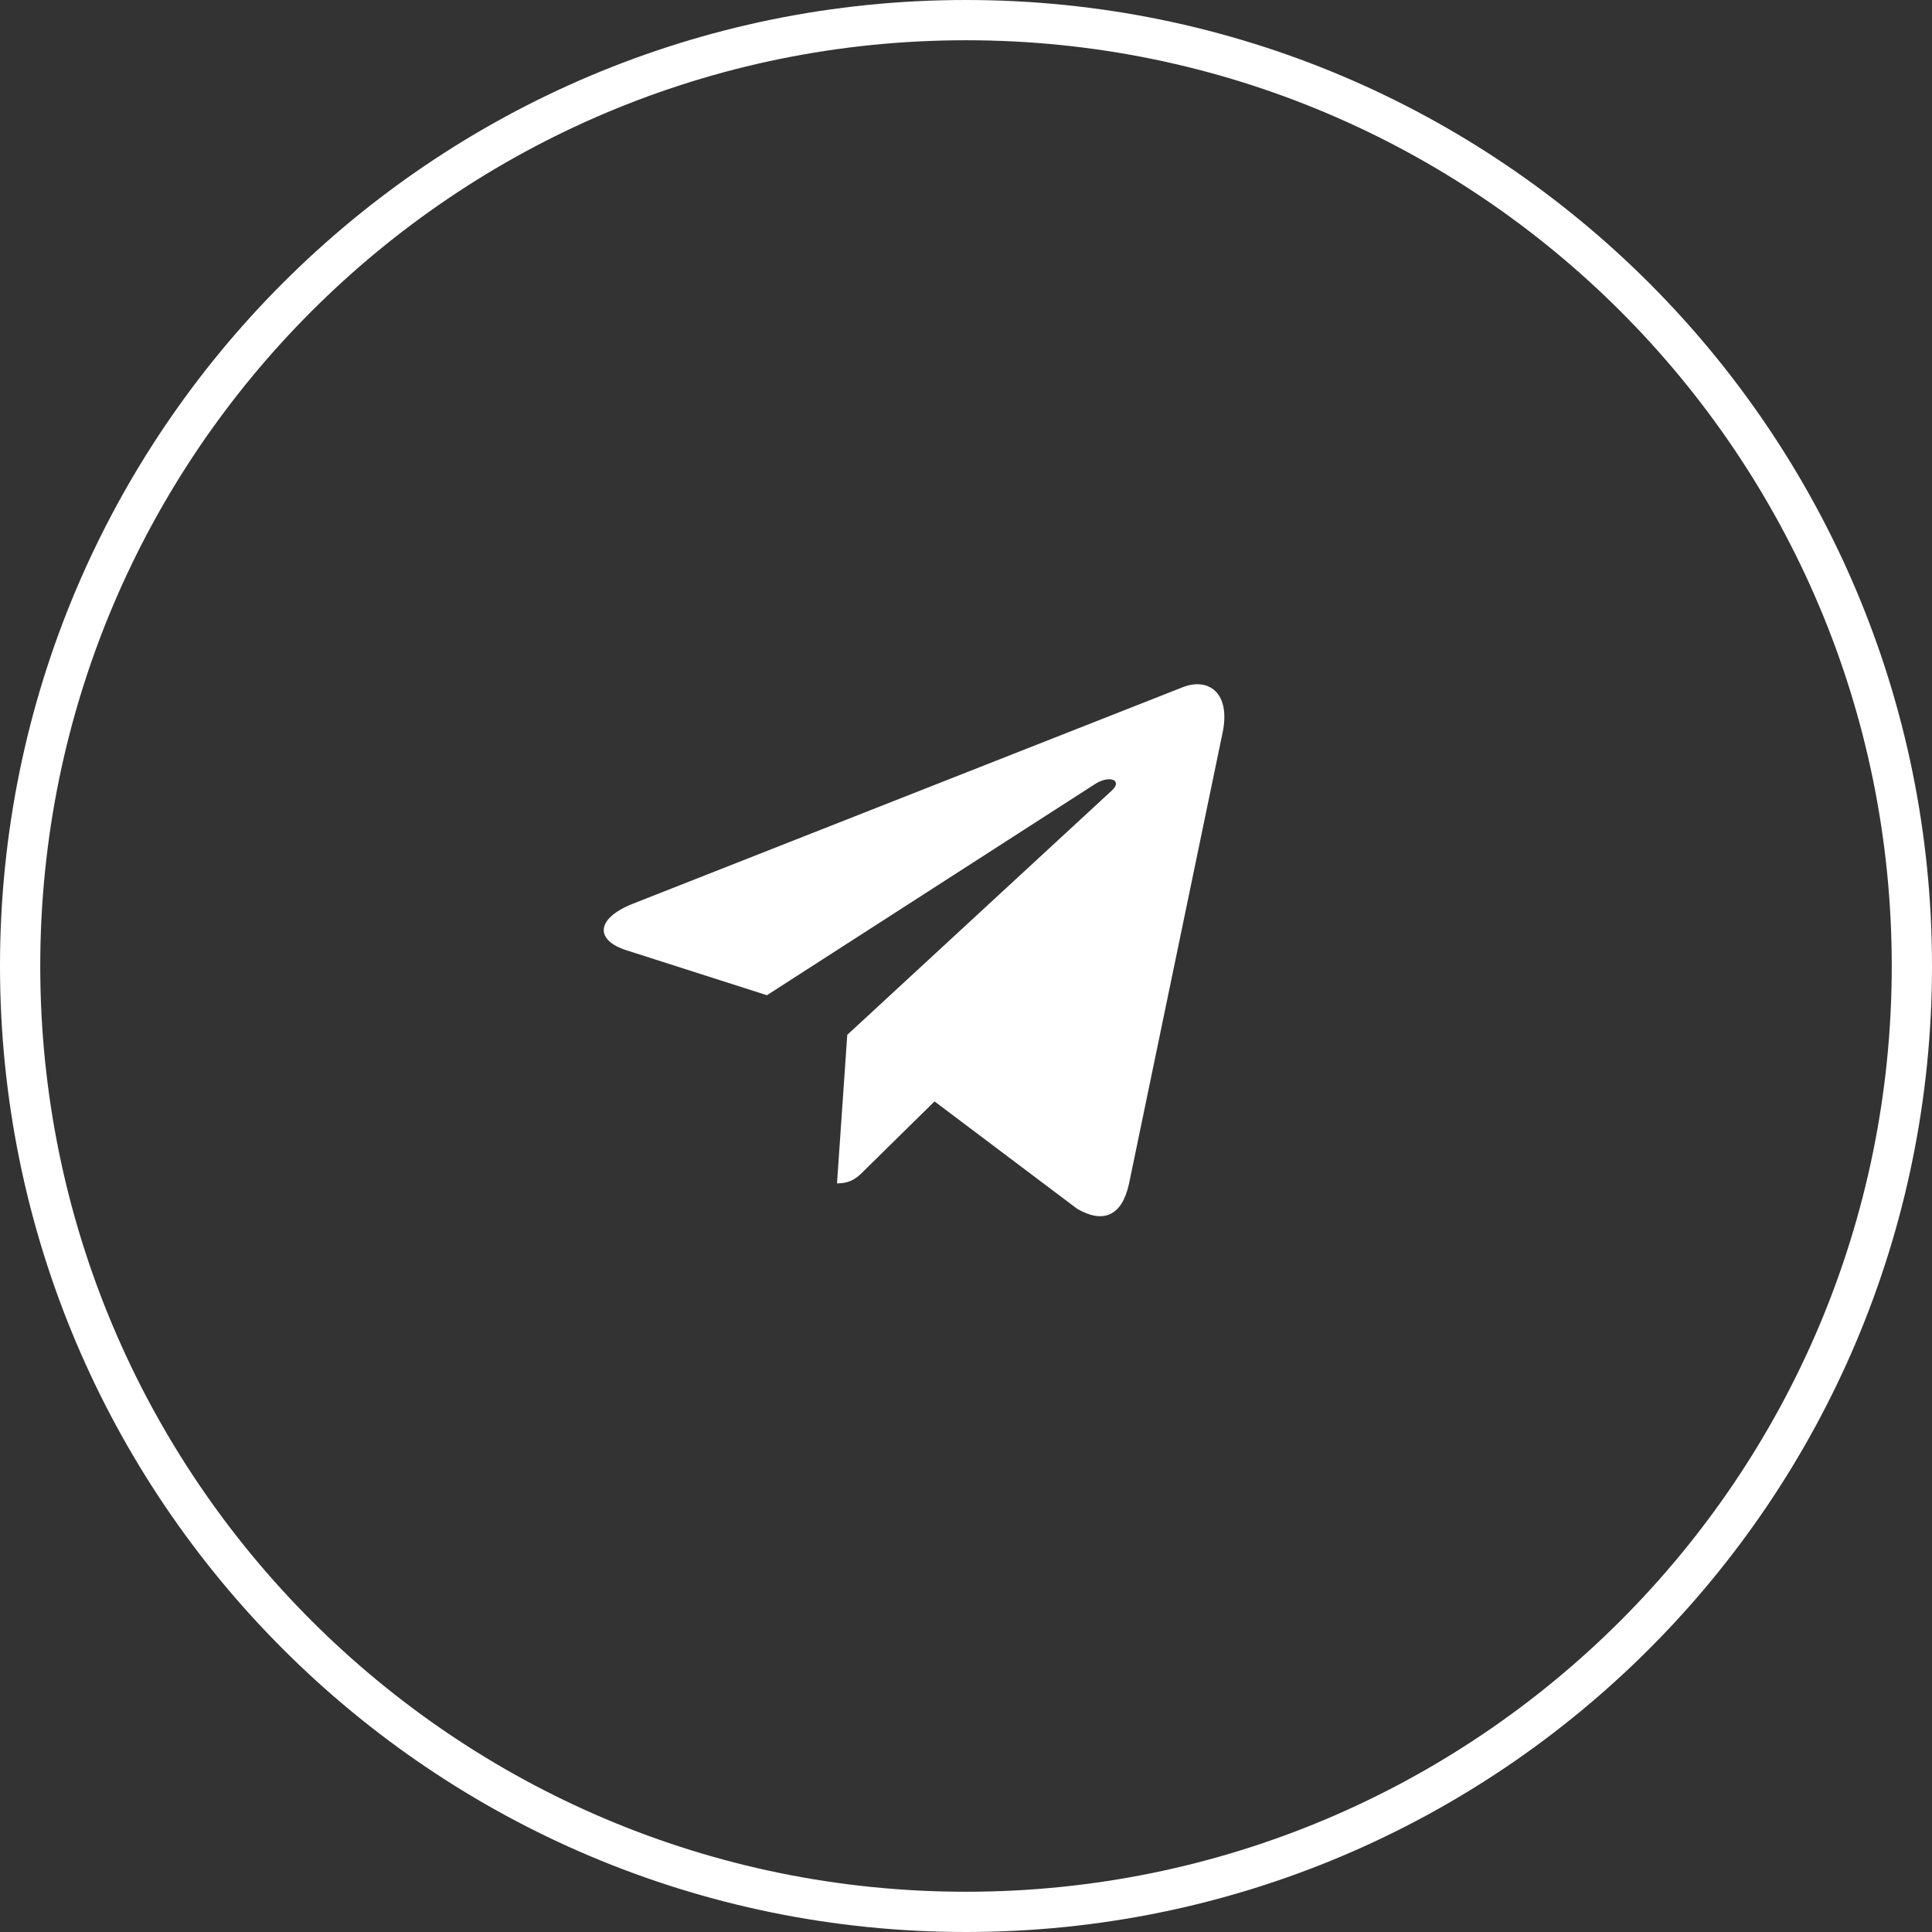 <?xml version="1.0" encoding="UTF-8"?> <svg xmlns="http://www.w3.org/2000/svg" width="48" height="48" viewBox="0 0 48 48" fill="none"><rect x="0" y="0" width="48" height="48" fill="#333333" stroke="none"/><g clip-path="url(#clip0_205_23)"><path d="M24 0.5C36.979 0.5 47.5 11.021 47.5 24C47.5 36.979 36.979 47.5 24 47.5C11.021 47.5 0.5 36.979 0.5 24C0.5 11.021 11.021 0.5 24 0.5Z" stroke="white"></path><path d="M30.375 18.203L28.048 29.418C27.872 30.209 27.414 30.407 26.764 30.034L23.218 27.364L21.508 29.046C21.319 29.239 21.16 29.401 20.795 29.401L21.05 25.71L27.621 19.642C27.907 19.382 27.559 19.237 27.177 19.498L19.054 24.726L15.557 23.607C14.796 23.364 14.783 22.83 15.716 22.456L29.394 17.07C30.027 16.828 30.581 17.214 30.375 18.203Z" fill="white"></path></g><defs><clipPath id="clip0_205_23"><rect width="48" height="48" fill="white"></rect></clipPath></defs></svg> 